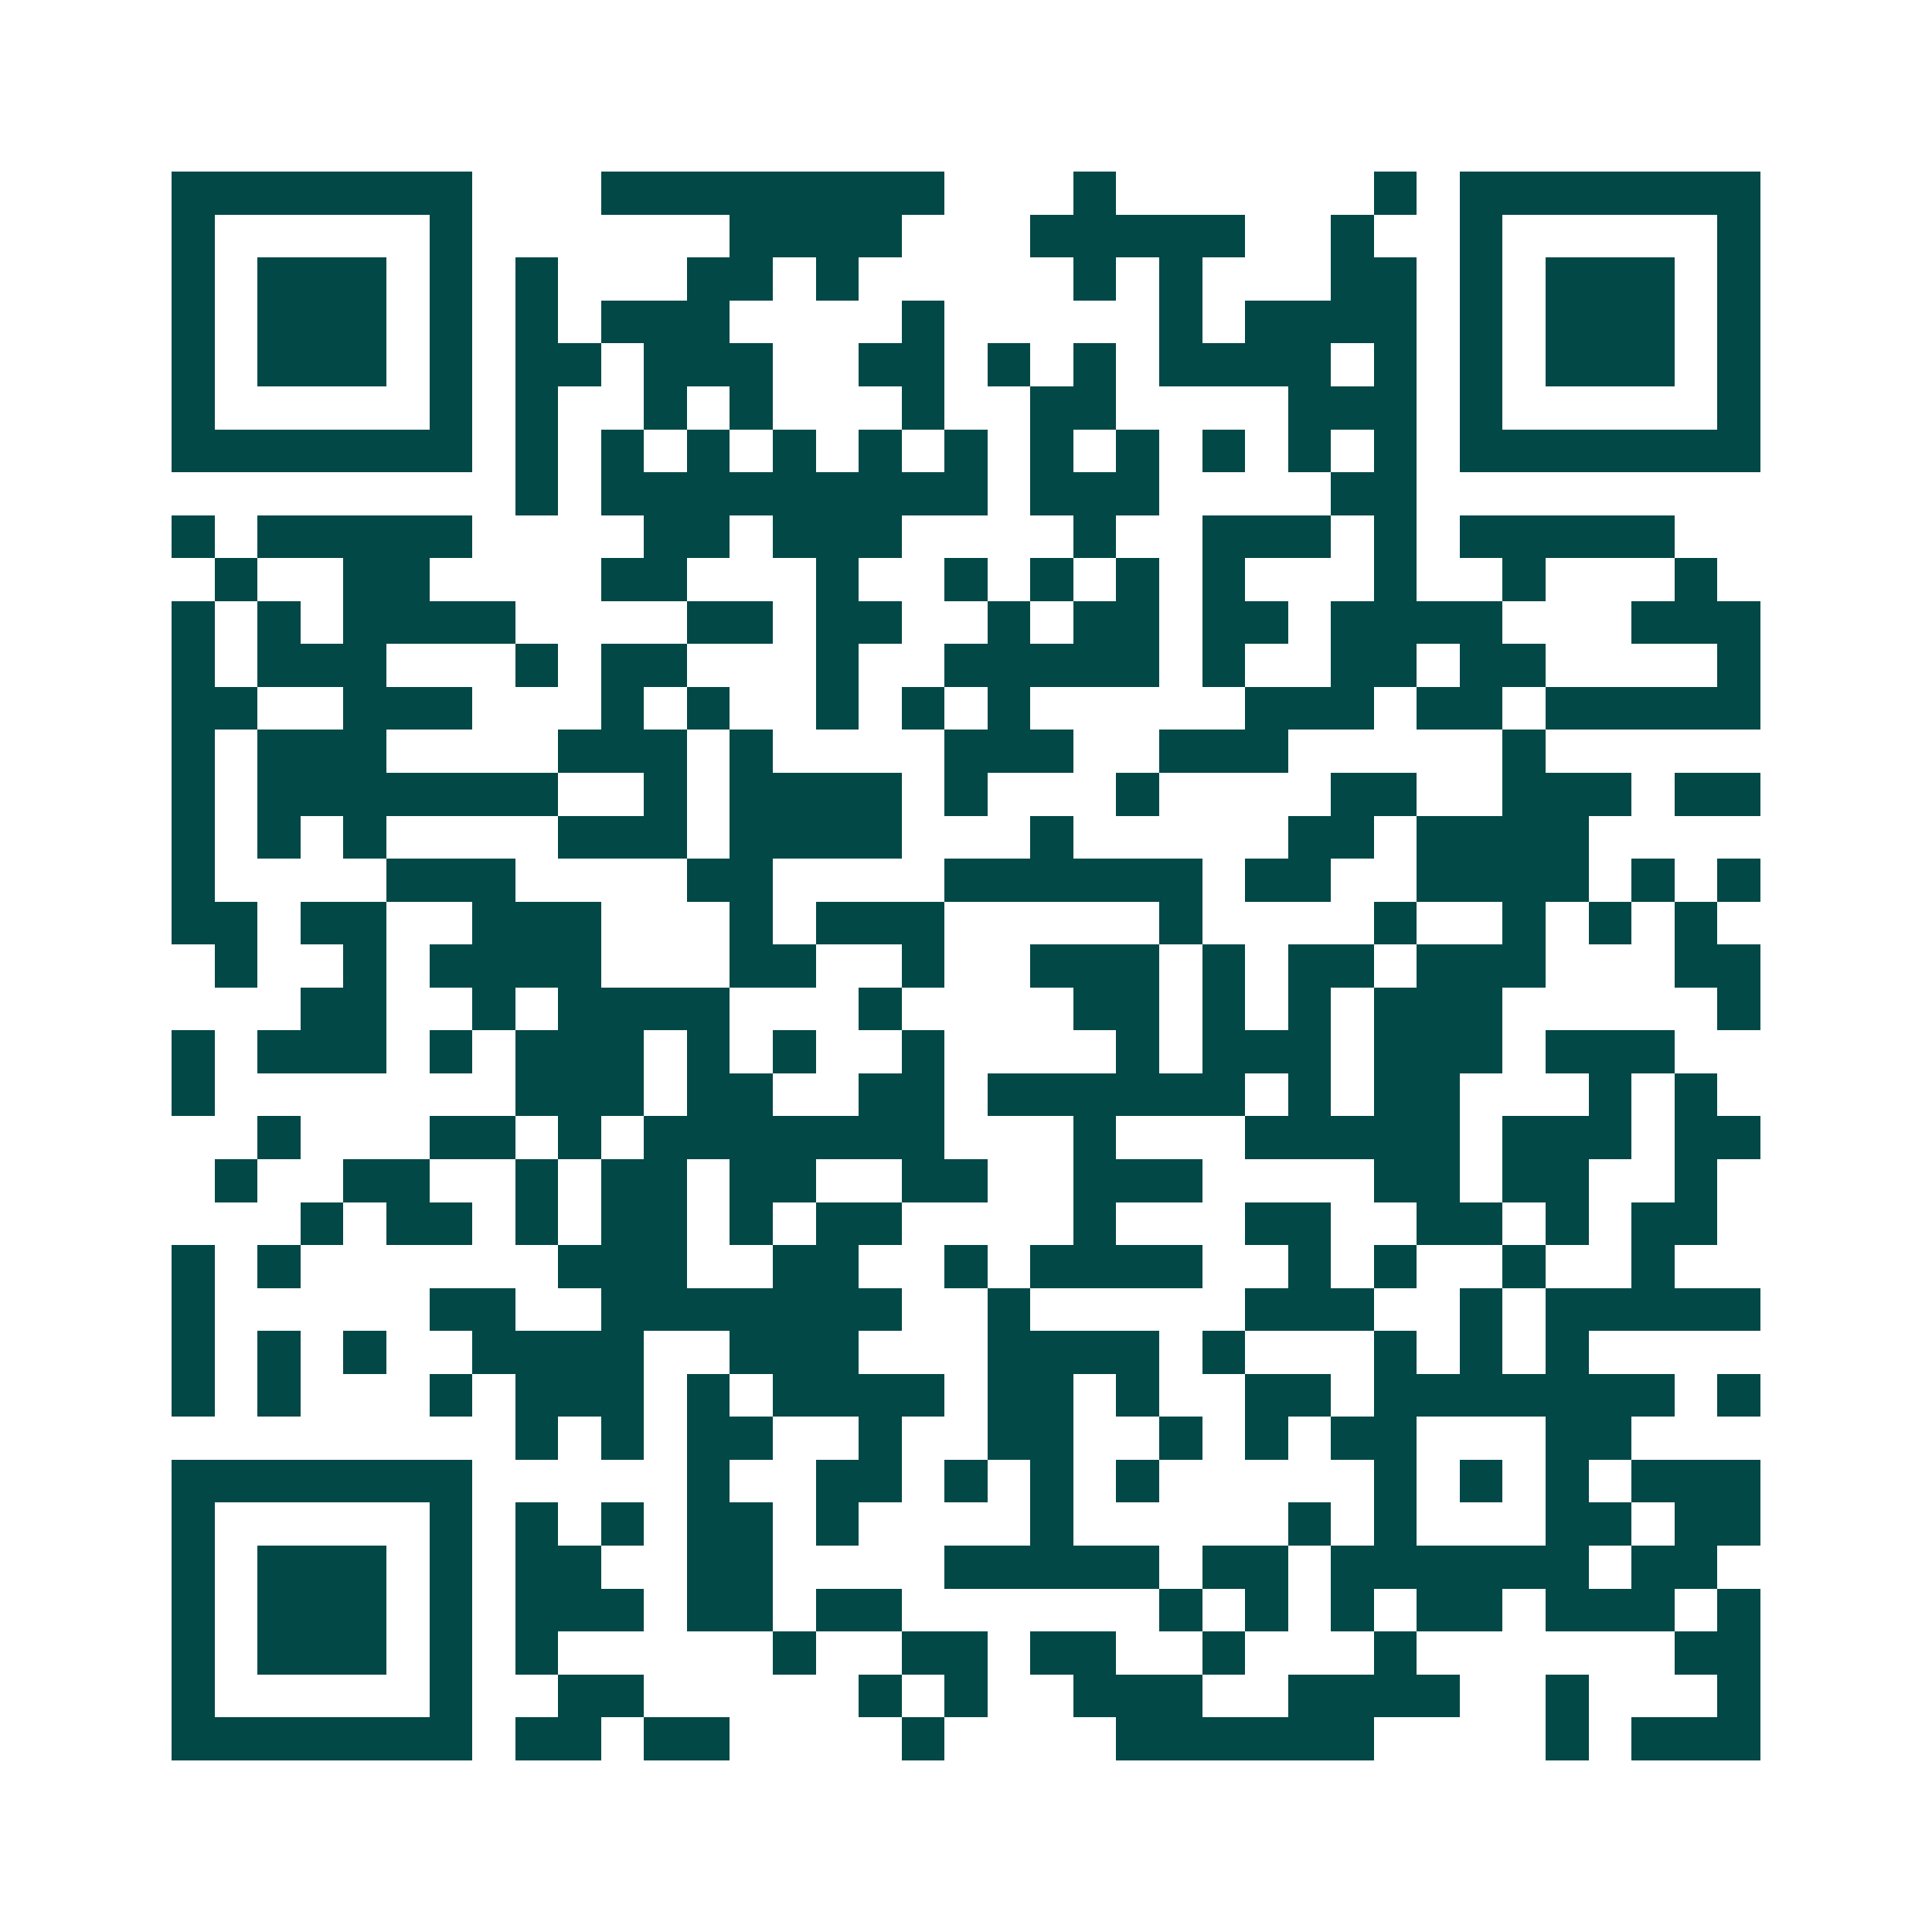 <svg xmlns="http://www.w3.org/2000/svg" width="200" height="200" viewBox="0 0 45 45" shape-rendering="crispEdges"><path fill="#ffffff" d="M0 0h45v45H0z"/><path stroke="#014847" d="M4 4.5h7m3 0h8m3 0h1m6 0h1m1 0h7M4 5.5h1m5 0h1m6 0h4m3 0h5m2 0h1m2 0h1m5 0h1M4 6.5h1m1 0h3m1 0h1m1 0h1m3 0h2m1 0h1m5 0h1m1 0h1m3 0h2m1 0h1m1 0h3m1 0h1M4 7.5h1m1 0h3m1 0h1m1 0h1m1 0h3m4 0h1m5 0h1m1 0h4m1 0h1m1 0h3m1 0h1M4 8.5h1m1 0h3m1 0h1m1 0h2m1 0h3m2 0h2m1 0h1m1 0h1m1 0h4m1 0h1m1 0h1m1 0h3m1 0h1M4 9.5h1m5 0h1m1 0h1m2 0h1m1 0h1m3 0h1m2 0h2m4 0h3m1 0h1m5 0h1M4 10.5h7m1 0h1m1 0h1m1 0h1m1 0h1m1 0h1m1 0h1m1 0h1m1 0h1m1 0h1m1 0h1m1 0h1m1 0h7M12 11.5h1m1 0h9m1 0h3m4 0h2M4 12.5h1m1 0h5m4 0h2m1 0h3m4 0h1m2 0h3m1 0h1m1 0h5M5 13.5h1m2 0h2m4 0h2m3 0h1m2 0h1m1 0h1m1 0h1m1 0h1m3 0h1m2 0h1m3 0h1M4 14.5h1m1 0h1m1 0h4m4 0h2m1 0h2m2 0h1m1 0h2m1 0h2m1 0h4m3 0h3M4 15.5h1m1 0h3m3 0h1m1 0h2m3 0h1m2 0h5m1 0h1m2 0h2m1 0h2m4 0h1M4 16.5h2m2 0h3m3 0h1m1 0h1m2 0h1m1 0h1m1 0h1m5 0h3m1 0h2m1 0h5M4 17.5h1m1 0h3m4 0h3m1 0h1m4 0h3m2 0h3m5 0h1M4 18.5h1m1 0h7m2 0h1m1 0h4m1 0h1m3 0h1m4 0h2m2 0h3m1 0h2M4 19.5h1m1 0h1m1 0h1m4 0h3m1 0h4m3 0h1m5 0h2m1 0h4M4 20.5h1m4 0h3m4 0h2m4 0h6m1 0h2m2 0h4m1 0h1m1 0h1M4 21.5h2m1 0h2m2 0h3m3 0h1m1 0h3m5 0h1m4 0h1m2 0h1m1 0h1m1 0h1M5 22.5h1m2 0h1m1 0h4m3 0h2m2 0h1m2 0h3m1 0h1m1 0h2m1 0h3m3 0h2M7 23.5h2m2 0h1m1 0h4m3 0h1m4 0h2m1 0h1m1 0h1m1 0h3m5 0h1M4 24.5h1m1 0h3m1 0h1m1 0h3m1 0h1m1 0h1m2 0h1m4 0h1m1 0h3m1 0h3m1 0h3M4 25.5h1m7 0h3m1 0h2m2 0h2m1 0h6m1 0h1m1 0h2m3 0h1m1 0h1M6 26.5h1m3 0h2m1 0h1m1 0h7m3 0h1m3 0h5m1 0h3m1 0h2M5 27.5h1m2 0h2m2 0h1m1 0h2m1 0h2m2 0h2m2 0h3m4 0h2m1 0h2m2 0h1M7 28.5h1m1 0h2m1 0h1m1 0h2m1 0h1m1 0h2m4 0h1m3 0h2m2 0h2m1 0h1m1 0h2M4 29.5h1m1 0h1m6 0h3m2 0h2m2 0h1m1 0h4m2 0h1m1 0h1m2 0h1m2 0h1M4 30.5h1m5 0h2m2 0h7m2 0h1m5 0h3m2 0h1m1 0h5M4 31.5h1m1 0h1m1 0h1m2 0h4m2 0h3m3 0h4m1 0h1m3 0h1m1 0h1m1 0h1M4 32.5h1m1 0h1m3 0h1m1 0h3m1 0h1m1 0h4m1 0h2m1 0h1m2 0h2m1 0h7m1 0h1M12 33.5h1m1 0h1m1 0h2m2 0h1m2 0h2m2 0h1m1 0h1m1 0h2m3 0h2M4 34.5h7m5 0h1m2 0h2m1 0h1m1 0h1m1 0h1m5 0h1m1 0h1m1 0h1m1 0h3M4 35.5h1m5 0h1m1 0h1m1 0h1m1 0h2m1 0h1m4 0h1m5 0h1m1 0h1m3 0h2m1 0h2M4 36.5h1m1 0h3m1 0h1m1 0h2m2 0h2m4 0h5m1 0h2m1 0h6m1 0h2M4 37.5h1m1 0h3m1 0h1m1 0h3m1 0h2m1 0h2m6 0h1m1 0h1m1 0h1m1 0h2m1 0h3m1 0h1M4 38.5h1m1 0h3m1 0h1m1 0h1m5 0h1m2 0h2m1 0h2m2 0h1m3 0h1m6 0h2M4 39.5h1m5 0h1m2 0h2m5 0h1m1 0h1m2 0h3m2 0h4m2 0h1m3 0h1M4 40.5h7m1 0h2m1 0h2m4 0h1m4 0h6m4 0h1m1 0h3"/></svg>
